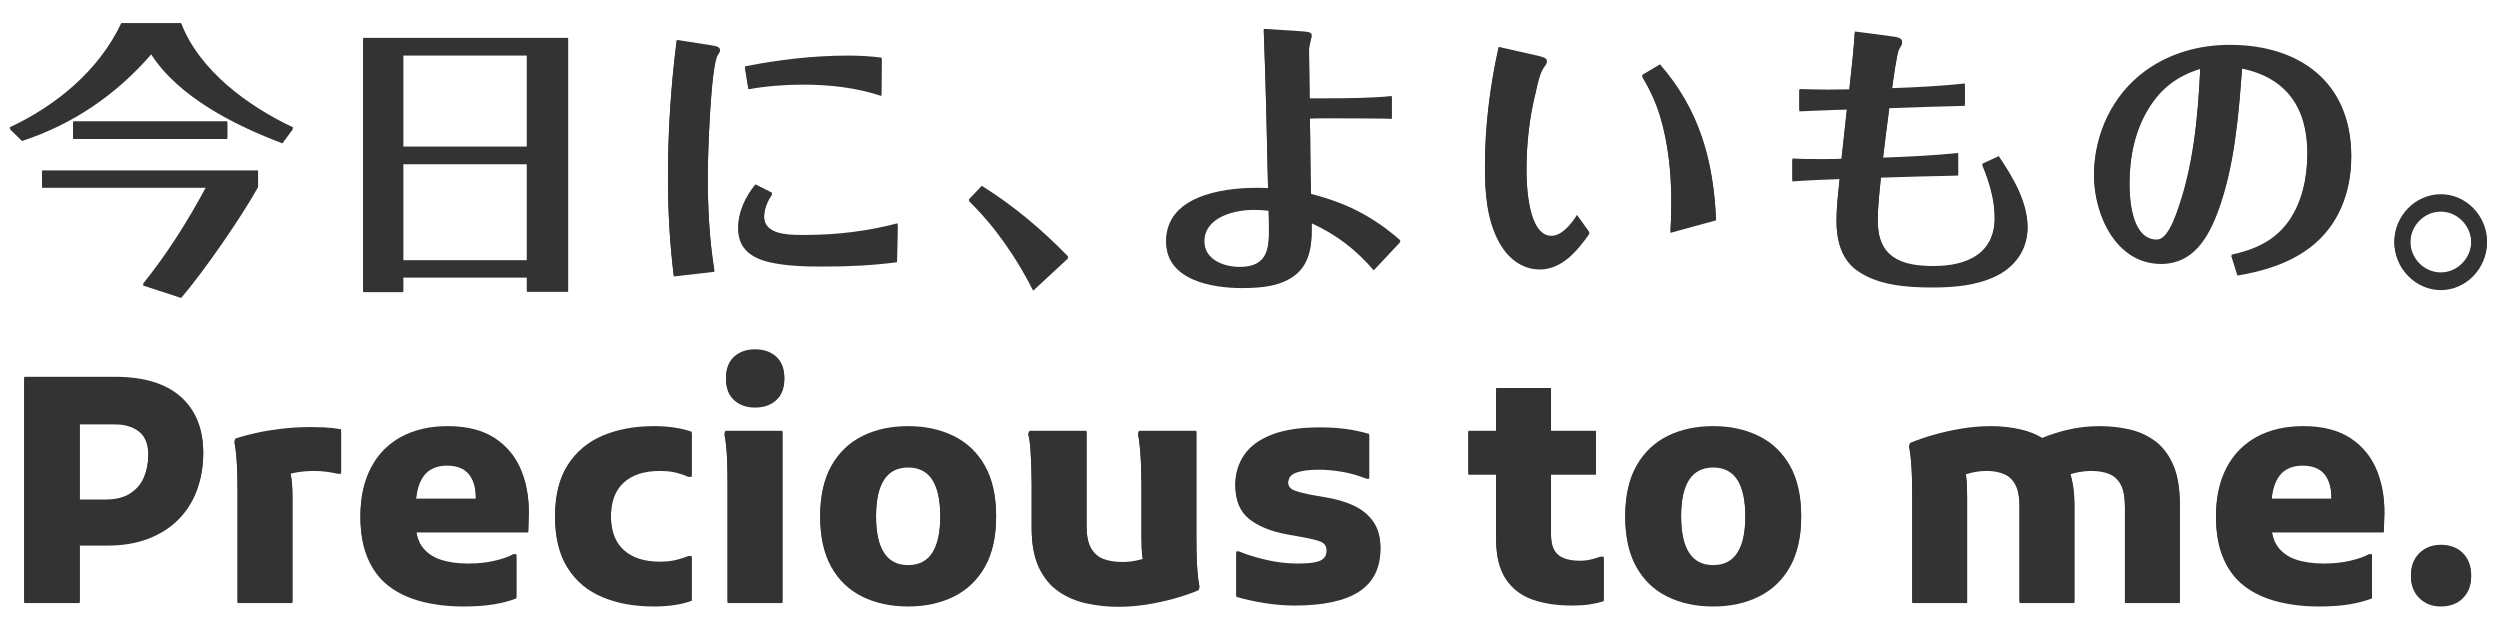 <svg width="516" height="130" viewBox="0 0 516 130" fill="none" xmlns="http://www.w3.org/2000/svg">
<g clip-path="url(#clip0_902_2329)">
<path d="M37.312 81.893C34.221 79.143 29.672 77.767 23.663 77.767H4.994V124.175H16.453V112.316H22.119C25.38 112.316 28.244 111.833 30.713 110.865C33.181 109.899 35.252 108.556 36.926 106.837C38.599 105.119 39.855 103.099 40.692 100.778C41.528 98.457 41.947 95.987 41.947 93.366C41.947 88.467 40.402 84.644 37.312 81.893ZM29.747 98.393C29.168 99.811 28.223 100.95 26.915 101.809C25.605 102.67 23.878 103.099 21.732 103.099H16.453V87.306H23.792C25.809 87.306 27.45 87.812 28.718 88.822C29.983 89.832 30.616 91.454 30.616 93.688C30.616 95.407 30.326 96.975 29.747 98.393Z" fill="#333333"/>
<path d="M64.286 88.144C62.01 88.144 59.919 88.264 58.009 88.499C56.099 88.736 54.361 89.025 52.794 89.369C51.227 89.713 49.822 90.1 48.577 90.529L48.385 91.045C48.556 91.818 48.695 92.86 48.802 94.171C48.909 95.482 48.974 96.814 48.996 98.168C49.016 99.521 49.028 100.628 49.028 101.487V124.175H60.359V102.26C60.359 100.223 60.207 98.668 59.937 97.489C60.248 97.413 60.536 97.329 60.874 97.266C62.119 97.029 63.449 96.91 64.865 96.91C65.68 96.91 66.507 96.965 67.344 97.072C68.182 97.18 68.964 97.32 69.694 97.491H70.401V88.595C69.156 88.381 67.988 88.252 66.894 88.209C65.798 88.166 64.93 88.144 64.286 88.144Z" fill="#333333"/>
<path d="M102.206 90.466C99.673 88.79 96.411 87.951 92.42 87.951C88.728 87.951 85.532 88.682 82.827 90.143C80.124 91.604 78.042 93.72 76.583 96.492C75.124 99.263 74.393 102.583 74.393 106.45C74.393 109.759 74.898 112.595 75.906 114.958C76.913 117.322 78.353 119.223 80.219 120.662C82.088 122.103 84.34 123.167 86.979 123.854C89.62 124.54 92.506 124.884 95.638 124.884C98.085 124.884 100.198 124.733 101.98 124.433C103.76 124.133 105.296 123.725 106.583 123.209V114.379H105.94C105.038 114.894 103.76 115.345 102.109 115.732C100.456 116.118 98.642 116.312 96.668 116.312C94.479 116.312 92.569 116.044 90.939 115.506C89.307 114.969 88.032 114.067 87.108 112.799C86.499 111.963 86.112 110.885 85.904 109.608H109.029L109.094 107.288C109.308 103.593 108.847 100.285 107.71 97.362C106.571 94.44 104.737 92.142 102.206 90.466ZM98.214 102.905H85.854C85.981 101.656 86.198 100.578 86.529 99.714C87.065 98.319 87.817 97.32 88.782 96.718C89.748 96.116 90.895 95.815 92.227 95.815C94.287 95.815 95.8 96.407 96.766 97.587C97.731 98.769 98.214 100.435 98.214 102.583V102.905Z" fill="#333333"/>
<path d="M124.448 89.885C121.379 91.174 118.965 93.184 117.205 95.912C115.445 98.641 114.566 102.154 114.566 106.45C114.566 110.704 115.424 114.196 117.142 116.924C118.858 119.653 121.25 121.662 124.319 122.951C127.388 124.239 130.939 124.884 134.974 124.884C137.978 124.884 140.576 124.497 142.765 123.725V114.765H142.055C141.326 115.066 140.489 115.335 139.545 115.57C138.601 115.807 137.485 115.926 136.197 115.926C132.979 115.926 130.489 115.119 128.729 113.508C126.969 111.896 126.09 109.543 126.09 106.45C126.09 103.314 126.969 100.94 128.729 99.327C130.489 97.716 132.979 96.91 136.197 96.91C137.485 96.91 138.601 97.029 139.545 97.266C140.489 97.502 141.326 97.792 142.055 98.136H142.765V89.111C140.576 88.338 137.978 87.951 134.974 87.951C131.025 87.951 127.517 88.596 124.448 89.885Z" fill="#333333"/>
<path d="M155.833 72.096C154.072 72.096 152.636 72.601 151.52 73.611C150.403 74.62 149.846 76.071 149.846 77.962C149.846 79.852 150.403 81.303 151.52 82.312C152.636 83.322 154.072 83.827 155.833 83.827C157.636 83.827 159.094 83.322 160.211 82.312C161.327 81.303 161.886 79.852 161.886 77.962C161.886 76.071 161.327 74.62 160.211 73.611C159.094 72.601 157.636 72.096 155.833 72.096Z" fill="#333333"/>
<path d="M149.524 89.434C149.695 90.208 149.835 91.228 149.942 92.496C150.049 93.763 150.113 95.063 150.136 96.395C150.156 97.727 150.168 98.823 150.168 99.683V124.175H161.499V88.918H149.717L149.524 89.434Z" fill="#333333"/>
<path d="M196.843 89.983C194.096 88.628 190.962 87.951 187.444 87.951C183.881 87.951 180.737 88.628 178.012 89.983C175.286 91.335 173.152 93.376 171.607 96.106C170.061 98.835 169.289 102.283 169.289 106.45C169.289 110.575 170.05 114.003 171.574 116.73C173.096 119.461 175.233 121.5 177.98 122.854C180.726 124.208 183.881 124.884 187.444 124.884C190.962 124.884 194.096 124.208 196.843 122.854C199.59 121.5 201.736 119.461 203.281 116.73C204.825 114.003 205.598 110.575 205.598 106.45C205.598 102.283 204.825 98.835 203.281 96.106C201.736 93.376 199.59 91.335 196.843 89.983ZM192.433 114.056C191.339 115.775 189.674 116.634 187.444 116.634C185.212 116.634 183.549 115.775 182.455 114.056C181.359 112.337 180.813 109.801 180.813 106.45C180.813 103.056 181.359 100.5 182.455 98.78C183.549 97.062 185.212 96.202 187.444 96.202C189.674 96.202 191.339 97.062 192.433 98.78C193.528 100.5 194.075 103.056 194.075 106.45C194.075 109.801 193.528 112.337 192.433 114.056Z" fill="#333333"/>
<path d="M246.962 113.959C246.94 112.606 246.93 111.5 246.93 110.64V88.918H235.085L234.891 89.434C235.063 90.208 235.202 91.228 235.309 92.496C235.416 93.763 235.493 95.063 235.535 96.395C235.577 97.727 235.599 98.823 235.599 99.683V110.832C235.599 112.38 235.664 113.669 235.793 114.7C235.822 114.939 235.873 115.13 235.912 115.348C235.637 115.422 235.374 115.495 235.085 115.57C234.011 115.851 232.874 115.989 231.672 115.989C230.169 115.989 228.872 115.786 227.777 115.377C226.683 114.969 225.824 114.217 225.202 113.121C224.579 112.025 224.269 110.489 224.269 108.513V88.918H212.487L212.23 89.434C212.443 90.208 212.594 91.228 212.681 92.496C212.766 93.763 212.83 95.063 212.873 96.395C212.916 97.727 212.938 98.823 212.938 99.683V108.835C212.938 112.101 213.43 114.776 214.418 116.859C215.406 118.945 216.746 120.576 218.443 121.758C220.137 122.94 222.058 123.768 224.204 124.239C226.35 124.711 228.538 124.949 230.77 124.949C232.788 124.949 234.794 124.787 236.791 124.466C238.786 124.143 240.696 123.724 242.52 123.209C244.343 122.693 245.964 122.135 247.381 121.533L247.574 121.017C247.402 120.244 247.262 119.212 247.156 117.923C247.048 116.634 246.984 115.312 246.962 113.959Z" fill="#333333"/>
<path d="M279.474 104.387C277.821 103.614 275.986 103.056 273.97 102.712L271.009 102.196C269.335 101.896 268.057 101.573 267.178 101.23C266.297 100.886 265.858 100.305 265.858 99.489C265.858 98.415 266.415 97.674 267.532 97.266C268.648 96.857 270.193 96.653 272.167 96.653C273.669 96.653 275.256 96.793 276.931 97.072C278.605 97.352 280.321 97.835 282.082 98.522H282.596V89.563C280.965 89.091 279.345 88.747 277.736 88.532C276.127 88.317 274.356 88.209 272.425 88.209C268.347 88.209 265.022 88.715 262.446 89.724C259.87 90.734 257.981 92.131 256.78 93.914C255.578 95.697 254.977 97.706 254.977 99.94C254.977 103.034 255.932 105.333 257.843 106.837C259.752 108.342 262.338 109.394 265.6 109.995L268.497 110.511C270.471 110.855 271.855 111.199 272.65 111.542C273.443 111.887 273.841 112.531 273.841 113.476C273.841 114.121 273.69 114.636 273.39 115.023C273.09 115.41 272.671 115.689 272.135 115.86C271.597 116.032 270.966 116.151 270.236 116.215C269.506 116.28 268.711 116.312 267.853 116.312C265.665 116.312 263.477 116.054 261.287 115.539C259.098 115.023 257.231 114.442 255.686 113.798H255.171V122.886C256.887 123.402 258.819 123.832 260.964 124.175C263.111 124.519 265.192 124.691 267.209 124.691C273.133 124.691 277.564 123.735 280.504 121.822C283.444 119.911 284.914 116.978 284.914 113.024C284.914 110.832 284.42 109.04 283.434 107.642C282.445 106.247 281.126 105.161 279.474 104.387Z" fill="#333333"/>
<path d="M328.37 115.473C327.639 115.646 326.889 115.731 326.116 115.731C324.057 115.731 322.543 115.312 321.578 114.475C320.613 113.636 320.129 112.23 320.129 110.253V97.684H329.4V88.918H320.129V80.088H308.799V88.918H303.068V97.684H308.799V111.09C308.799 114.485 309.452 117.182 310.763 119.179C312.071 121.177 313.895 122.595 316.234 123.434C318.573 124.271 321.31 124.691 324.443 124.691C325.815 124.691 327.018 124.615 328.047 124.465C329.078 124.313 330.065 124.089 331.01 123.788V114.894H330.302C329.744 115.109 329.099 115.302 328.37 115.473Z" fill="#333333"/>
<path d="M363.006 89.983C360.259 88.628 357.124 87.951 353.607 87.951C350.043 87.951 346.899 88.628 344.174 89.983C341.448 91.335 339.315 93.376 337.77 96.106C336.224 98.835 335.452 102.283 335.452 106.45C335.452 110.575 336.213 114.003 337.736 116.73C339.259 119.461 341.396 121.5 344.143 122.854C346.889 124.208 350.043 124.884 353.607 124.884C357.124 124.884 360.259 124.208 363.006 122.854C365.752 121.5 367.899 119.461 369.444 116.73C370.988 114.003 371.761 110.575 371.761 106.45C371.761 102.283 370.988 98.835 369.444 96.106C367.899 93.376 365.752 91.335 363.006 89.983ZM358.595 114.056C357.501 115.775 355.837 116.634 353.607 116.634C351.375 116.634 349.711 115.775 348.617 114.056C347.522 112.337 346.976 109.801 346.976 106.45C346.976 103.056 347.522 100.5 348.617 98.78C349.711 97.062 351.375 96.202 353.607 96.202C355.837 96.202 357.501 97.062 358.595 98.78C359.69 100.5 360.238 103.056 360.238 106.45C360.238 109.801 359.69 112.337 358.595 114.056Z" fill="#333333"/>
<path d="M444.704 90.949C443.116 89.811 441.345 89.026 439.392 88.596C437.439 88.167 435.432 87.951 433.373 87.951C431.056 87.951 428.779 88.221 426.548 88.757C424.679 89.208 423.034 89.76 421.526 90.375C420.194 89.597 418.758 89.023 417.213 88.661C415.195 88.188 413.114 87.951 410.969 87.951C408.908 87.951 406.859 88.123 404.82 88.467C402.782 88.811 400.861 89.24 399.058 89.756C397.255 90.272 395.646 90.831 394.23 91.432L394.036 91.948C394.208 92.721 394.348 93.763 394.454 95.074C394.562 96.385 394.626 97.716 394.648 99.07C394.669 100.424 394.681 101.531 394.681 102.389V124.175H406.011V102.26C406.011 100.672 405.946 99.35 405.817 98.296C405.787 98.045 405.735 97.844 405.694 97.616C405.991 97.531 406.277 97.447 406.59 97.362C407.706 97.062 408.887 96.91 410.132 96.91C411.42 96.91 412.577 97.126 413.608 97.555C414.638 97.985 415.432 98.738 415.99 99.812C416.548 100.886 416.827 102.432 416.827 104.452V124.175H428.158V104.065C428.158 101.573 427.854 99.424 427.264 97.599C427.813 97.446 428.346 97.284 428.963 97.168C429.885 96.997 430.798 96.91 431.699 96.91C433.115 96.91 434.338 97.126 435.369 97.555C436.398 97.985 437.192 98.738 437.75 99.812C438.308 100.886 438.588 102.432 438.588 104.452V124.175H449.919V104.065C449.919 100.672 449.445 97.921 448.501 95.815C447.557 93.71 446.292 92.087 444.704 90.949Z" fill="#333333"/>
<path d="M485.197 90.466C482.665 88.79 479.403 87.951 475.413 87.951C471.72 87.951 468.524 88.682 465.82 90.143C463.116 91.604 461.034 93.72 459.574 96.492C458.115 99.263 457.386 102.583 457.386 106.45C457.386 109.759 457.89 112.595 458.898 114.958C459.906 117.322 461.345 119.223 463.212 120.662C465.079 122.103 467.332 123.167 469.971 123.854C472.611 124.54 475.498 124.884 478.631 124.884C481.078 124.884 483.191 124.733 484.973 124.433C486.752 124.133 488.289 123.725 489.576 123.209V114.379H488.932C488.031 114.894 486.752 115.345 485.102 115.732C483.448 116.118 481.634 116.312 479.66 116.312C477.472 116.312 475.562 116.044 473.931 115.506C472.299 114.969 471.023 114.067 470.1 112.799C469.491 111.963 469.104 110.885 468.897 109.608H492.021L492.086 107.288C492.3 103.593 491.838 100.285 490.702 97.362C489.564 94.44 487.73 92.142 485.197 90.466ZM481.205 102.905H468.846C468.973 101.656 469.189 100.578 469.521 99.714C470.057 98.319 470.81 97.32 471.774 96.718C472.74 96.116 473.888 95.815 475.218 95.815C477.279 95.815 478.792 96.407 479.758 97.587C480.723 98.769 481.205 100.435 481.205 102.583V102.905Z" fill="#333333"/>
<path d="M508.341 114.152C507.204 113.015 505.691 112.445 503.804 112.445C502 112.445 500.52 113.015 499.361 114.152C498.202 115.292 497.622 116.806 497.622 118.697C497.622 120.545 498.202 122.038 499.361 123.176C500.52 124.314 502 124.884 503.804 124.884C505.691 124.884 507.204 124.314 508.341 123.176C509.478 122.038 510.048 120.545 510.048 118.697C510.048 116.806 509.478 115.292 508.341 114.152Z" fill="#333333"/>
<path d="M37.383 4.756C41.157 14.594 51.283 21.972 60.51 26.291L58.293 29.29C48.707 25.691 36.903 19.812 31.211 10.935C23.901 19.333 15.094 25.331 4.549 28.81L1.972 26.291C11.619 21.792 20.426 14.534 25.04 4.756H37.383ZM53.26 35.169V38.348C49.785 44.586 41.996 55.863 37.383 61.203L29.473 58.623C34.506 52.384 38.82 45.546 42.595 38.468H8.683V35.169L53.26 35.169ZM15.094 25.031H46.909V28.391H15.094V25.031Z" fill="#333333"/>
<path d="M117.255 7.816V59.943H108.747V57.004H83.223V60.002H74.955V7.816H117.255ZM83.223 11.174V30.25H108.747V11.174H83.223ZM83.223 33.61V53.704H108.747V33.61H83.223Z" fill="#333333"/>
<path d="M139.069 56.764C138.231 50.045 137.871 43.267 137.871 36.489C137.871 27.011 138.47 17.593 139.669 8.235L146.619 9.315C147.937 9.496 148.596 9.735 148.596 10.275C148.596 10.395 148.416 10.695 148.177 11.055C146.679 13.274 146.08 32.23 146.08 35.888C146.08 42.547 146.379 49.205 147.458 55.804L139.069 56.764ZM159.381 39.787C158.422 41.288 157.703 42.847 157.703 44.646C157.703 48.306 162.377 48.485 165.372 48.485H166.331C172.742 48.485 179.093 47.706 185.264 46.086L185.145 53.825C180.232 54.484 175.199 54.724 170.166 54.724C166.391 54.724 162.497 54.664 158.782 53.825C155.067 52.925 152.371 51.065 152.371 46.926C152.371 43.626 153.868 40.568 155.906 38.048L159.381 39.787ZM153.749 13.694C160.759 12.315 167.829 11.474 175.019 11.474C177.355 11.474 179.632 11.595 181.969 11.894L181.909 19.512C176.696 17.773 171.184 17.174 165.672 17.174C161.957 17.174 158.183 17.473 154.468 18.133L153.749 13.694Z" fill="#333333"/>
<path d="M202.645 38.348C209.236 42.487 215.107 47.406 220.5 52.984L213.25 59.702C209.775 52.865 205.461 46.566 199.949 41.167L202.645 38.348Z" fill="#333333"/>
<path d="M287.257 24.251C286.777 24.251 286.298 24.192 285.818 24.192C281.745 24.132 277.73 24.132 273.656 24.132C272.577 24.132 271.439 24.132 270.36 24.192C270.48 29.47 270.42 34.749 270.6 40.027C277.91 41.886 283.362 44.646 289.055 49.626L283.542 55.503C279.827 51.185 275.813 48.125 270.72 45.786V47.586C270.72 50.644 270.181 53.884 267.844 56.044C264.788 58.863 260.175 59.163 256.281 59.163C250.169 59.163 240.702 57.543 240.702 49.685C240.702 40.507 252.206 38.767 259.216 38.767C260.056 38.767 260.894 38.767 261.732 38.828C261.493 27.85 261.253 16.873 260.834 5.955L268.383 6.436C269.941 6.555 270.72 6.615 270.72 7.215C270.72 7.456 270.6 7.695 270.541 7.995C270.42 8.475 270.181 9.615 270.181 10.034C270.181 13.454 270.301 16.873 270.301 20.293H273.236C277.97 20.293 283.602 20.232 287.257 19.812L287.257 24.251ZM258.797 43.027C254.722 43.027 248.552 44.526 248.552 49.685C248.552 53.584 252.566 55.084 255.862 55.084C260.654 55.084 261.913 52.505 261.913 48.125C261.913 46.506 261.913 44.827 261.853 43.206C260.834 43.087 259.816 43.027 258.797 43.027Z" fill="#333333"/>
<path d="M328.063 47.946C325.607 51.425 322.431 55.324 317.818 55.324C314.043 55.324 311.168 52.925 309.43 49.745C306.854 45.067 306.495 39.488 306.495 34.27C306.495 25.991 307.513 17.773 309.311 9.675L317.28 11.474C318.418 11.714 319.256 12.015 319.256 12.494C319.256 12.794 319.077 13.094 318.837 13.394C317.818 14.653 317.339 17.174 316.98 18.793C315.661 24.071 315.062 29.47 315.062 34.928C315.062 38.168 315.421 48.666 320.215 48.666C322.431 48.666 324.469 46.026 325.487 44.346L328.063 47.946ZM344.78 47.766C344.9 45.726 344.96 43.626 344.96 41.588C344.96 35.588 344.361 29.47 342.623 23.711C341.725 20.772 340.466 18.133 338.909 15.494L342.623 13.274C350.772 22.631 353.648 33.009 354.186 45.187L344.78 47.766Z" fill="#333333"/>
<path d="M405.54 21.552C400.327 21.671 395.174 21.852 389.961 22.032C389.482 25.51 389.063 29.051 388.644 32.53C393.796 32.349 399.009 32.109 404.162 31.57V35.948C398.83 36.069 393.497 36.188 388.224 36.369C387.925 39.367 387.566 42.427 387.566 45.427C387.566 53.044 392.239 54.904 399.07 54.904C405.78 54.904 411.711 52.505 411.711 44.827C411.711 40.987 410.573 37.268 409.134 33.789L412.55 32.23C415.366 36.429 418.481 41.527 418.481 46.805C418.481 51.365 415.785 54.964 411.711 56.823C407.756 58.684 403.143 59.044 398.83 59.044C393.617 59.044 387.385 58.623 383.072 55.384C379.956 53.044 379.057 49.145 379.057 45.487C379.057 42.547 379.417 39.608 379.716 36.668C376.481 36.789 373.185 36.908 369.95 37.148V32.709C371.987 32.829 374.025 32.829 376.062 32.829C377.379 32.829 378.757 32.829 380.076 32.769C380.435 29.29 380.854 25.811 381.214 22.331C377.979 22.392 374.684 22.572 371.388 22.691V18.373C373.365 18.433 375.342 18.492 377.32 18.492C378.757 18.492 380.195 18.433 381.694 18.433C382.113 14.474 382.592 10.515 382.832 6.496L390.142 7.456C391.58 7.635 392.598 7.816 392.598 8.595C392.598 9.015 392.298 9.255 391.939 9.975C391.52 10.754 390.68 16.814 390.501 18.193C395.534 18.013 400.507 17.773 405.54 17.233V21.552Z" fill="#333333"/>
<path d="M460.548 52.565C465.282 51.545 469.296 49.805 472.233 45.846C475.228 41.707 476.246 36.429 476.246 31.449C476.246 22.152 472.052 15.794 462.766 13.874C462.047 23.651 461.208 34.149 457.792 43.387C455.756 48.845 452.64 54.185 446.05 54.185C436.762 54.185 432.209 44.107 432.209 36.009C432.209 27.731 435.984 19.572 442.754 14.653C447.847 10.935 453.958 9.255 460.249 9.255C474.568 9.255 485.294 16.933 485.294 32.109C485.294 39.488 482.658 46.446 476.606 50.945C472.233 54.185 467.08 55.684 461.807 56.584L460.548 52.565ZM443.473 22.152C440.597 26.771 439.519 32.409 439.519 37.809C439.519 41.407 440.118 49.445 445.15 49.445C447.128 49.445 448.506 45.846 449.104 44.286C452.7 34.689 453.658 24.192 454.138 13.934C449.464 15.373 446.05 17.893 443.473 22.152Z" fill="#333333"/>
<path d="M513.311 49.805C513.311 55.024 509.056 59.583 503.783 59.583C498.511 59.583 494.197 55.024 494.197 49.805C494.197 44.587 498.511 40.087 503.783 40.087C509.056 40.087 513.311 44.586 513.311 49.805ZM497.492 49.805C497.492 53.285 500.308 56.223 503.783 56.223C507.258 56.223 510.074 53.225 510.074 49.805C510.074 46.386 507.258 43.387 503.783 43.387C500.308 43.387 497.492 46.326 497.492 49.805Z" fill="#333333"/>
<path d="M37.312 82.188C34.221 79.439 29.672 78.063 23.663 78.063H4.994V124.47H16.453V112.611H22.119C25.38 112.611 28.244 112.128 30.713 111.161C33.181 110.194 35.252 108.852 36.926 107.133C38.599 105.414 39.855 103.394 40.692 101.073C41.528 98.753 41.947 96.282 41.947 93.661C41.947 88.762 40.402 84.939 37.312 82.188ZM29.747 98.689C29.168 100.107 28.223 101.246 26.915 102.105C25.605 102.965 23.878 103.394 21.732 103.394H16.453V87.602H23.792C25.809 87.602 27.45 88.108 28.718 89.117C29.983 90.127 30.616 91.75 30.616 93.984C30.616 95.702 30.326 97.271 29.747 98.689Z" fill="#333333"/>
<path d="M64.286 88.44C62.01 88.44 59.919 88.559 58.009 88.794C56.099 89.032 54.361 89.321 52.794 89.664C51.227 90.009 49.822 90.395 48.577 90.825L48.385 91.34C48.556 92.114 48.695 93.156 48.802 94.467C48.909 95.778 48.974 97.109 48.996 98.463C49.016 99.816 49.028 100.923 49.028 101.783V124.47H60.359V102.555C60.359 100.519 60.207 98.964 59.937 97.784C60.248 97.709 60.536 97.625 60.874 97.561C62.119 97.325 63.449 97.206 64.865 97.206C65.68 97.206 66.507 97.261 67.344 97.367C68.182 97.475 68.964 97.615 69.694 97.786H70.401V88.891C69.156 88.676 67.988 88.547 66.894 88.504C65.798 88.462 64.93 88.44 64.286 88.44Z" fill="#333333"/>
<path d="M102.206 90.761C99.673 89.085 96.411 88.246 92.42 88.246C88.728 88.246 85.532 88.977 82.827 90.438C80.124 91.899 78.042 94.015 76.583 96.787C75.124 99.558 74.393 102.878 74.393 106.745C74.393 110.054 74.898 112.89 75.906 115.253C76.913 117.617 78.353 119.518 80.219 120.957C82.088 122.398 84.34 123.461 86.979 124.148C89.62 124.835 92.506 125.179 95.638 125.179C98.085 125.179 100.198 125.028 101.98 124.728C103.76 124.428 105.296 124.019 106.583 123.504V114.673H105.94C105.038 115.189 103.76 115.64 102.109 116.027C100.456 116.413 98.642 116.607 96.668 116.607C94.479 116.607 92.569 116.339 90.939 115.801C89.307 115.264 88.032 114.361 87.108 113.094C86.499 112.258 86.112 111.18 85.904 109.903H109.029L109.094 107.583C109.308 103.888 108.847 100.58 107.71 97.657C106.571 94.735 104.737 92.436 102.206 90.761ZM98.214 103.2H85.854C85.981 101.951 86.198 100.872 86.529 100.009C87.065 98.614 87.817 97.615 88.782 97.013C89.748 96.411 90.895 96.11 92.227 96.11C94.287 96.11 95.8 96.702 96.766 97.882C97.731 99.064 98.214 100.73 98.214 102.878V103.2Z" fill="#333333"/>
<path d="M124.448 90.18C121.379 91.469 118.965 93.479 117.205 96.207C115.445 98.936 114.566 102.449 114.566 106.745C114.566 110.999 115.424 114.49 117.142 117.219C118.858 119.948 121.25 121.957 124.319 123.246C127.388 124.534 130.939 125.179 134.974 125.179C137.978 125.179 140.576 124.792 142.765 124.019V115.06H142.055C141.326 115.361 140.489 115.63 139.545 115.865C138.601 116.102 137.485 116.221 136.197 116.221C132.979 116.221 130.489 115.414 128.729 113.803C126.969 112.191 126.09 109.838 126.09 106.745C126.09 103.609 126.969 101.235 128.729 99.622C130.489 98.011 132.979 97.205 136.197 97.205C137.485 97.205 138.601 97.324 139.545 97.561C140.489 97.797 141.326 98.087 142.055 98.43H142.765V89.406C140.576 88.633 137.978 88.246 134.974 88.246C131.025 88.246 127.517 88.891 124.448 90.18Z" fill="#333333"/>
<path d="M155.833 72.391C154.072 72.391 152.636 72.896 151.52 73.906C150.403 74.915 149.846 76.366 149.846 78.256C149.846 80.147 150.403 81.598 151.52 82.607C152.636 83.617 154.072 84.122 155.833 84.122C157.636 84.122 159.094 83.617 160.211 82.607C161.327 81.598 161.886 80.147 161.886 78.256C161.886 76.366 161.327 74.915 160.211 73.906C159.094 72.896 157.636 72.391 155.833 72.391Z" fill="#333333"/>
<path d="M149.524 89.729C149.695 90.502 149.835 91.523 149.942 92.791C150.049 94.058 150.113 95.358 150.136 96.689C150.156 98.022 150.168 99.118 150.168 99.978V124.47H161.499V89.213H149.717L149.524 89.729Z" fill="#333333"/>
<path d="M196.843 90.277C194.096 88.923 190.962 88.246 187.444 88.246C183.881 88.246 180.737 88.923 178.012 90.277C175.286 91.63 173.152 93.671 171.607 96.4C170.061 99.129 169.289 102.578 169.289 106.745C169.289 110.87 170.05 114.297 171.574 117.025C173.096 119.756 175.233 121.795 177.98 123.149C180.726 124.503 183.881 125.179 187.444 125.179C190.962 125.179 194.096 124.503 196.843 123.149C199.59 121.795 201.736 119.756 203.281 117.025C204.825 114.297 205.598 110.87 205.598 106.745C205.598 102.578 204.825 99.129 203.281 96.4C201.736 93.671 199.59 91.63 196.843 90.277ZM192.433 114.351C191.339 116.07 189.674 116.929 187.444 116.929C185.212 116.929 183.549 116.07 182.455 114.351C181.359 112.632 180.813 110.096 180.813 106.745C180.813 103.351 181.359 100.795 182.455 99.075C183.549 97.357 185.212 96.497 187.444 96.497C189.674 96.497 191.339 97.357 192.433 99.075C193.528 100.795 194.075 103.351 194.075 106.745C194.075 110.096 193.528 112.632 192.433 114.351Z" fill="#333333"/>
<path d="M246.962 114.254C246.94 112.901 246.93 111.795 246.93 110.935V89.213H235.085L234.891 89.729C235.063 90.502 235.202 91.523 235.309 92.791C235.416 94.058 235.493 95.358 235.535 96.689C235.577 98.022 235.599 99.118 235.599 99.978V111.127C235.599 112.674 235.664 113.964 235.793 114.995C235.822 115.233 235.873 115.425 235.912 115.643C235.637 115.717 235.374 115.789 235.085 115.865C234.011 116.146 232.874 116.284 231.672 116.284C230.169 116.284 228.872 116.081 227.777 115.672C226.683 115.264 225.824 114.512 225.202 113.415C224.579 112.32 224.269 110.784 224.269 108.808V89.213H212.487L212.23 89.729C212.443 90.502 212.594 91.523 212.681 92.791C212.766 94.058 212.83 95.358 212.873 96.689C212.916 98.022 212.938 99.118 212.938 99.978V109.13C212.938 112.396 213.43 115.071 214.418 117.154C215.406 119.239 216.746 120.871 218.443 122.053C220.137 123.235 222.058 124.063 224.204 124.534C226.35 125.006 228.538 125.244 230.77 125.244C232.788 125.244 234.794 125.082 236.791 124.76C238.786 124.438 240.696 124.019 242.52 123.504C244.343 122.988 245.964 122.43 247.381 121.828L247.574 121.312C247.402 120.539 247.262 119.507 247.156 118.218C247.048 116.929 246.984 115.607 246.962 114.254Z" fill="#333333"/>
<path d="M279.474 104.683C277.821 103.909 275.986 103.351 273.97 103.007L271.009 102.492C269.335 102.191 268.057 101.869 267.178 101.525C266.297 101.182 265.858 100.601 265.858 99.784C265.858 98.71 266.415 97.97 267.532 97.561C268.648 97.153 270.193 96.948 272.167 96.948C273.669 96.948 275.256 97.089 276.931 97.367C278.605 97.648 280.321 98.131 282.082 98.818H282.596V89.859C280.965 89.386 279.345 89.043 277.736 88.827C276.127 88.613 274.356 88.504 272.425 88.504C268.347 88.504 265.022 89.01 262.446 90.02C259.87 91.029 257.981 92.426 256.78 94.209C255.578 95.992 254.977 98.002 254.977 100.236C254.977 103.329 255.932 105.629 257.843 107.133C259.752 108.637 262.338 109.689 265.6 110.29L268.497 110.806C270.471 111.151 271.855 111.494 272.65 111.838C273.443 112.182 273.841 112.827 273.841 113.771C273.841 114.416 273.69 114.931 273.39 115.318C273.09 115.705 272.671 115.984 272.135 116.156C271.597 116.328 270.966 116.446 270.236 116.51C269.506 116.575 268.711 116.607 267.853 116.607C265.665 116.607 263.477 116.35 261.287 115.834C259.098 115.318 257.231 114.738 255.686 114.093H255.171V123.181C256.887 123.697 258.819 124.127 260.964 124.47C263.111 124.814 265.192 124.986 267.209 124.986C273.133 124.986 277.564 124.031 280.504 122.117C283.444 120.206 284.914 117.274 284.914 113.32C284.914 111.128 284.42 109.335 283.434 107.937C282.445 106.542 281.126 105.457 279.474 104.683Z" fill="#333333"/>
<path d="M328.37 115.769C327.639 115.941 326.889 116.027 326.116 116.027C324.057 116.027 322.543 115.607 321.578 114.77C320.613 113.931 320.129 112.525 320.129 110.548V97.979H329.4V89.213H320.129V80.383H308.799V89.213H303.068V97.979H308.799V111.386C308.799 114.781 309.452 117.477 310.763 119.475C312.071 121.472 313.895 122.891 316.234 123.729C318.573 124.567 321.31 124.986 324.443 124.986C325.815 124.986 327.018 124.91 328.047 124.761C329.078 124.609 330.065 124.385 331.01 124.084V115.189H330.302C329.744 115.405 329.099 115.598 328.37 115.769Z" fill="#333333"/>
<path d="M363.006 90.277C360.259 88.923 357.124 88.246 353.607 88.246C350.043 88.246 346.899 88.923 344.174 90.277C341.448 91.63 339.315 93.671 337.77 96.4C336.224 99.129 335.452 102.578 335.452 106.745C335.452 110.87 336.213 114.297 337.736 117.025C339.259 119.756 341.396 121.795 344.143 123.149C346.889 124.503 350.043 125.179 353.607 125.179C357.124 125.179 360.259 124.503 363.006 123.149C365.752 121.795 367.899 119.756 369.444 117.025C370.988 114.297 371.761 110.87 371.761 106.745C371.761 102.578 370.988 99.129 369.444 96.4C367.899 93.671 365.752 91.63 363.006 90.277ZM358.595 114.351C357.501 116.07 355.837 116.929 353.607 116.929C351.375 116.929 349.711 116.07 348.617 114.351C347.522 112.632 346.976 110.096 346.976 106.745C346.976 103.351 347.522 100.795 348.617 99.075C349.711 97.357 351.375 96.497 353.607 96.497C355.837 96.497 357.501 97.357 358.595 99.075C359.69 100.795 360.238 103.351 360.238 106.745C360.238 110.096 359.69 112.632 358.595 114.351Z" fill="#333333"/>
<path d="M444.704 91.244C443.116 90.106 441.345 89.321 439.392 88.891C437.439 88.462 435.432 88.246 433.373 88.246C431.056 88.246 428.779 88.516 426.548 89.052C424.679 89.503 423.034 90.055 421.526 90.67C420.194 89.892 418.758 89.318 417.213 88.956C415.195 88.483 413.114 88.246 410.969 88.246C408.908 88.246 406.859 88.418 404.82 88.762C402.782 89.106 400.861 89.535 399.058 90.051C397.255 90.567 395.646 91.126 394.23 91.727L394.036 92.243C394.208 93.016 394.348 94.058 394.454 95.369C394.562 96.68 394.626 98.011 394.648 99.365C394.669 100.719 394.681 101.826 394.681 102.684V124.47H406.011V102.555C406.011 100.967 405.946 99.645 405.817 98.591C405.787 98.34 405.735 98.139 405.694 97.911C405.991 97.826 406.277 97.742 406.59 97.657C407.706 97.357 408.887 97.205 410.132 97.205C411.42 97.205 412.577 97.421 413.608 97.85C414.638 98.28 415.432 99.033 415.99 100.107C416.548 101.181 416.827 102.727 416.827 104.747V124.47H428.158V104.36C428.158 101.868 427.854 99.718 427.264 97.894C427.813 97.741 428.346 97.578 428.963 97.463C429.885 97.292 430.798 97.205 431.699 97.205C433.115 97.205 434.338 97.421 435.369 97.85C436.398 98.28 437.192 99.033 437.75 100.107C438.308 101.181 438.588 102.727 438.588 104.747V124.47H449.919V104.36C449.919 100.967 449.445 98.216 448.501 96.11C447.557 94.005 446.292 92.382 444.704 91.244Z" fill="#333333"/>
<path d="M485.197 90.761C482.665 89.085 479.403 88.246 475.413 88.246C471.72 88.246 468.524 88.977 465.82 90.438C463.116 91.899 461.034 94.015 459.574 96.787C458.115 99.558 457.386 102.878 457.386 106.745C457.386 110.054 457.89 112.89 458.898 115.253C459.906 117.617 461.345 119.518 463.212 120.957C465.079 122.398 467.332 123.461 469.971 124.148C472.611 124.835 475.498 125.179 478.631 125.179C481.078 125.179 483.191 125.028 484.973 124.728C486.752 124.428 488.289 124.019 489.576 123.504V114.673H488.932C488.031 115.189 486.752 115.64 485.102 116.027C483.448 116.413 481.634 116.607 479.66 116.607C477.472 116.607 475.562 116.339 473.931 115.801C472.299 115.264 471.023 114.361 470.1 113.094C469.491 112.258 469.104 111.18 468.897 109.903H492.021L492.086 107.583C492.3 103.888 491.838 100.58 490.702 97.657C489.564 94.735 487.73 92.436 485.197 90.761ZM481.205 103.2H468.846C468.973 101.951 469.189 100.872 469.521 100.009C470.057 98.614 470.81 97.615 471.774 97.013C472.74 96.411 473.888 96.11 475.218 96.11C477.279 96.11 478.792 96.702 479.758 97.882C480.723 99.064 481.205 100.73 481.205 102.878V103.2Z" fill="#333333"/>
<path d="M508.341 114.447C507.204 113.31 505.691 112.74 503.804 112.74C502 112.74 500.52 113.31 499.361 114.447C498.202 115.587 497.622 117.101 497.622 118.992C497.622 120.84 498.202 122.333 499.361 123.471C500.52 124.609 502 125.179 503.804 125.179C505.691 125.179 507.204 124.609 508.341 123.471C509.478 122.333 510.048 120.84 510.048 118.992C510.048 117.101 509.478 115.587 508.341 114.447Z" fill="#333333"/>
<path d="M37.383 5.051C41.157 14.888 51.283 22.267 60.51 26.586L58.293 29.585C48.707 25.986 36.903 20.107 31.211 11.23C23.901 19.628 15.094 25.626 4.549 29.105L1.972 26.586C11.619 22.087 20.426 14.829 25.04 5.051H37.383ZM53.26 35.464V38.643C49.785 44.881 41.996 56.158 37.383 61.498L29.473 58.918C34.506 52.679 38.82 45.841 42.595 38.763H8.683V35.464L53.26 35.464ZM15.094 25.326H46.909V28.686H15.094V25.326Z" fill="#333333"/>
<path d="M117.255 8.111V60.238H108.747V57.299H83.223V60.297H74.955V8.111H117.255ZM83.223 11.469V30.545H108.747V11.469H83.223ZM83.223 33.904V53.999H108.747V33.904H83.223Z" fill="#333333"/>
<path d="M139.069 57.059C138.231 50.34 137.871 43.561 137.871 36.783C137.871 27.306 138.47 17.888 139.669 8.53L146.619 9.61C147.937 9.79 148.596 10.03 148.596 10.57C148.596 10.69 148.416 10.99 148.177 11.35C146.679 13.569 146.08 32.525 146.08 36.183C146.08 42.842 146.379 49.5 147.458 56.099L139.069 57.059ZM159.381 40.082C158.422 41.583 157.703 43.142 157.703 44.941C157.703 48.601 162.377 48.78 165.372 48.78H166.331C172.742 48.78 179.093 48.001 185.264 46.381L185.145 54.12C180.232 54.779 175.199 55.019 170.166 55.019C166.391 55.019 162.497 54.959 158.782 54.12C155.067 53.219 152.371 51.36 152.371 47.221C152.371 43.921 153.868 40.863 155.906 38.343L159.381 40.082ZM153.749 13.989C160.759 12.61 167.829 11.769 175.019 11.769C177.355 11.769 179.632 11.89 181.969 12.189L181.909 19.807C176.696 18.068 171.184 17.469 165.672 17.469C161.957 17.469 158.183 17.767 154.468 18.427L153.749 13.989Z" fill="#333333"/>
<path d="M202.645 38.643C209.236 42.782 215.107 47.7 220.5 53.279L213.25 59.997C209.775 53.16 205.461 46.861 199.949 41.462L202.645 38.643Z" fill="#333333"/>
<path d="M287.257 24.546C286.777 24.546 286.298 24.486 285.818 24.486C281.745 24.427 277.73 24.427 273.656 24.427C272.577 24.427 271.439 24.427 270.36 24.486C270.48 29.765 270.42 35.044 270.6 40.322C277.91 42.181 283.362 44.941 289.055 49.92L283.542 55.798C279.827 51.48 275.813 48.42 270.72 46.081V47.881C270.72 50.939 270.181 54.179 267.844 56.339C264.788 59.158 260.175 59.458 256.281 59.458C250.169 59.458 240.702 57.838 240.702 49.98C240.702 40.802 252.206 39.062 259.216 39.062C260.056 39.062 260.894 39.062 261.732 39.123C261.493 28.145 261.253 17.168 260.834 6.25L268.383 6.731C269.941 6.85 270.72 6.91 270.72 7.51C270.72 7.75 270.6 7.99 270.541 8.29C270.42 8.77 270.181 9.91 270.181 10.329C270.181 13.749 270.301 17.168 270.301 20.588H273.236C277.97 20.588 283.602 20.527 287.257 20.107L287.257 24.546ZM258.797 43.322C254.722 43.322 248.552 44.821 248.552 49.98C248.552 53.879 252.566 55.379 255.862 55.379C260.654 55.379 261.913 52.8 261.913 48.42C261.913 46.801 261.913 45.121 261.853 43.501C260.834 43.382 259.816 43.322 258.797 43.322Z" fill="#333333"/>
<path d="M328.063 48.241C325.607 51.72 322.431 55.619 317.818 55.619C314.043 55.619 311.168 53.22 309.43 50.041C306.854 45.362 306.495 39.783 306.495 34.565C306.495 26.286 307.513 18.068 309.311 9.97L317.28 11.769C318.418 12.01 319.256 12.31 319.256 12.789C319.256 13.089 319.077 13.389 318.837 13.69C317.818 14.948 317.339 17.469 316.98 19.088C315.661 24.366 315.062 29.765 315.062 35.224C315.062 38.464 315.421 48.961 320.215 48.961C322.431 48.961 324.469 46.321 325.487 44.641L328.063 48.241ZM344.78 48.061C344.9 46.021 344.96 43.922 344.96 41.883C344.96 35.883 344.361 29.765 342.623 24.006C341.725 21.067 340.466 18.428 338.909 15.789L342.623 13.569C350.772 22.927 353.648 33.304 354.186 45.482L344.78 48.061Z" fill="#333333"/>
<path d="M405.54 21.847C400.327 21.966 395.174 22.147 389.961 22.328C389.482 25.806 389.063 29.346 388.644 32.825C393.796 32.645 399.009 32.404 404.162 31.865V36.243C398.83 36.364 393.497 36.483 388.224 36.664C387.925 39.663 387.566 42.722 387.566 45.722C387.566 53.339 392.239 55.2 399.07 55.2C405.78 55.2 411.711 52.8 411.711 45.122C411.711 41.283 410.573 37.563 409.134 34.084L412.55 32.525C415.366 36.724 418.481 41.822 418.481 47.1C418.481 51.66 415.785 55.259 411.711 57.118C407.756 58.979 403.143 59.339 398.83 59.339C393.617 59.339 387.385 58.918 383.072 55.679C379.956 53.339 379.057 49.44 379.057 45.782C379.057 42.842 379.417 39.903 379.716 36.963C376.481 37.084 373.185 37.203 369.95 37.444V33.004C371.987 33.124 374.025 33.124 376.062 33.124C377.379 33.124 378.757 33.124 380.076 33.064C380.435 29.585 380.854 26.106 381.214 22.627C377.979 22.688 374.684 22.867 371.388 22.986V18.668C373.365 18.728 375.342 18.787 377.32 18.787C378.757 18.787 380.195 18.728 381.694 18.728C382.113 14.769 382.592 10.81 382.832 6.791L390.142 7.751C391.58 7.93 392.598 8.111 392.598 8.89C392.598 9.31 392.298 9.55 391.939 10.27C391.52 11.05 390.68 17.109 390.501 18.488C395.534 18.308 400.507 18.068 405.54 17.529V21.847Z" fill="#333333"/>
<path d="M460.548 52.859C465.282 51.84 469.296 50.1 472.233 46.141C475.228 42.002 476.246 36.724 476.246 31.744C476.246 22.447 472.052 16.089 462.766 14.169C462.047 23.946 461.208 34.444 457.792 43.682C455.756 49.14 452.64 54.48 446.05 54.48C436.762 54.48 432.209 44.402 432.209 36.304C432.209 28.026 435.984 19.867 442.754 14.948C447.847 11.23 453.958 9.55 460.249 9.55C474.568 9.55 485.294 17.228 485.294 32.404C485.294 39.783 482.658 46.74 476.606 51.239C472.233 54.48 467.08 55.979 461.807 56.879L460.548 52.859ZM443.473 22.447C440.597 27.066 439.519 32.704 439.519 38.103C439.519 41.702 440.118 49.74 445.15 49.74C447.128 49.74 448.506 46.141 449.104 44.581C452.7 34.984 453.658 24.487 454.138 14.228C449.464 15.668 446.05 18.188 443.473 22.447Z" fill="#333333"/>
<path d="M513.311 50.101C513.311 55.319 509.056 59.878 503.783 59.878C498.511 59.878 494.197 55.319 494.197 50.101C494.197 44.882 498.511 40.383 503.783 40.383C509.056 40.383 513.311 44.882 513.311 50.101ZM497.492 50.101C497.492 53.58 500.308 56.519 503.783 56.519C507.258 56.519 510.074 53.52 510.074 50.101C510.074 46.681 507.258 43.683 503.783 43.683C500.308 43.683 497.492 46.621 497.492 50.101Z" fill="#333333"/>
</g>
<defs>
<clipPath id="clip0_902_2329">
<rect width="511.339" height="120.488" fill="white" transform="translate(1.972 4.756)"/>
</clipPath>
</defs>
</svg>
